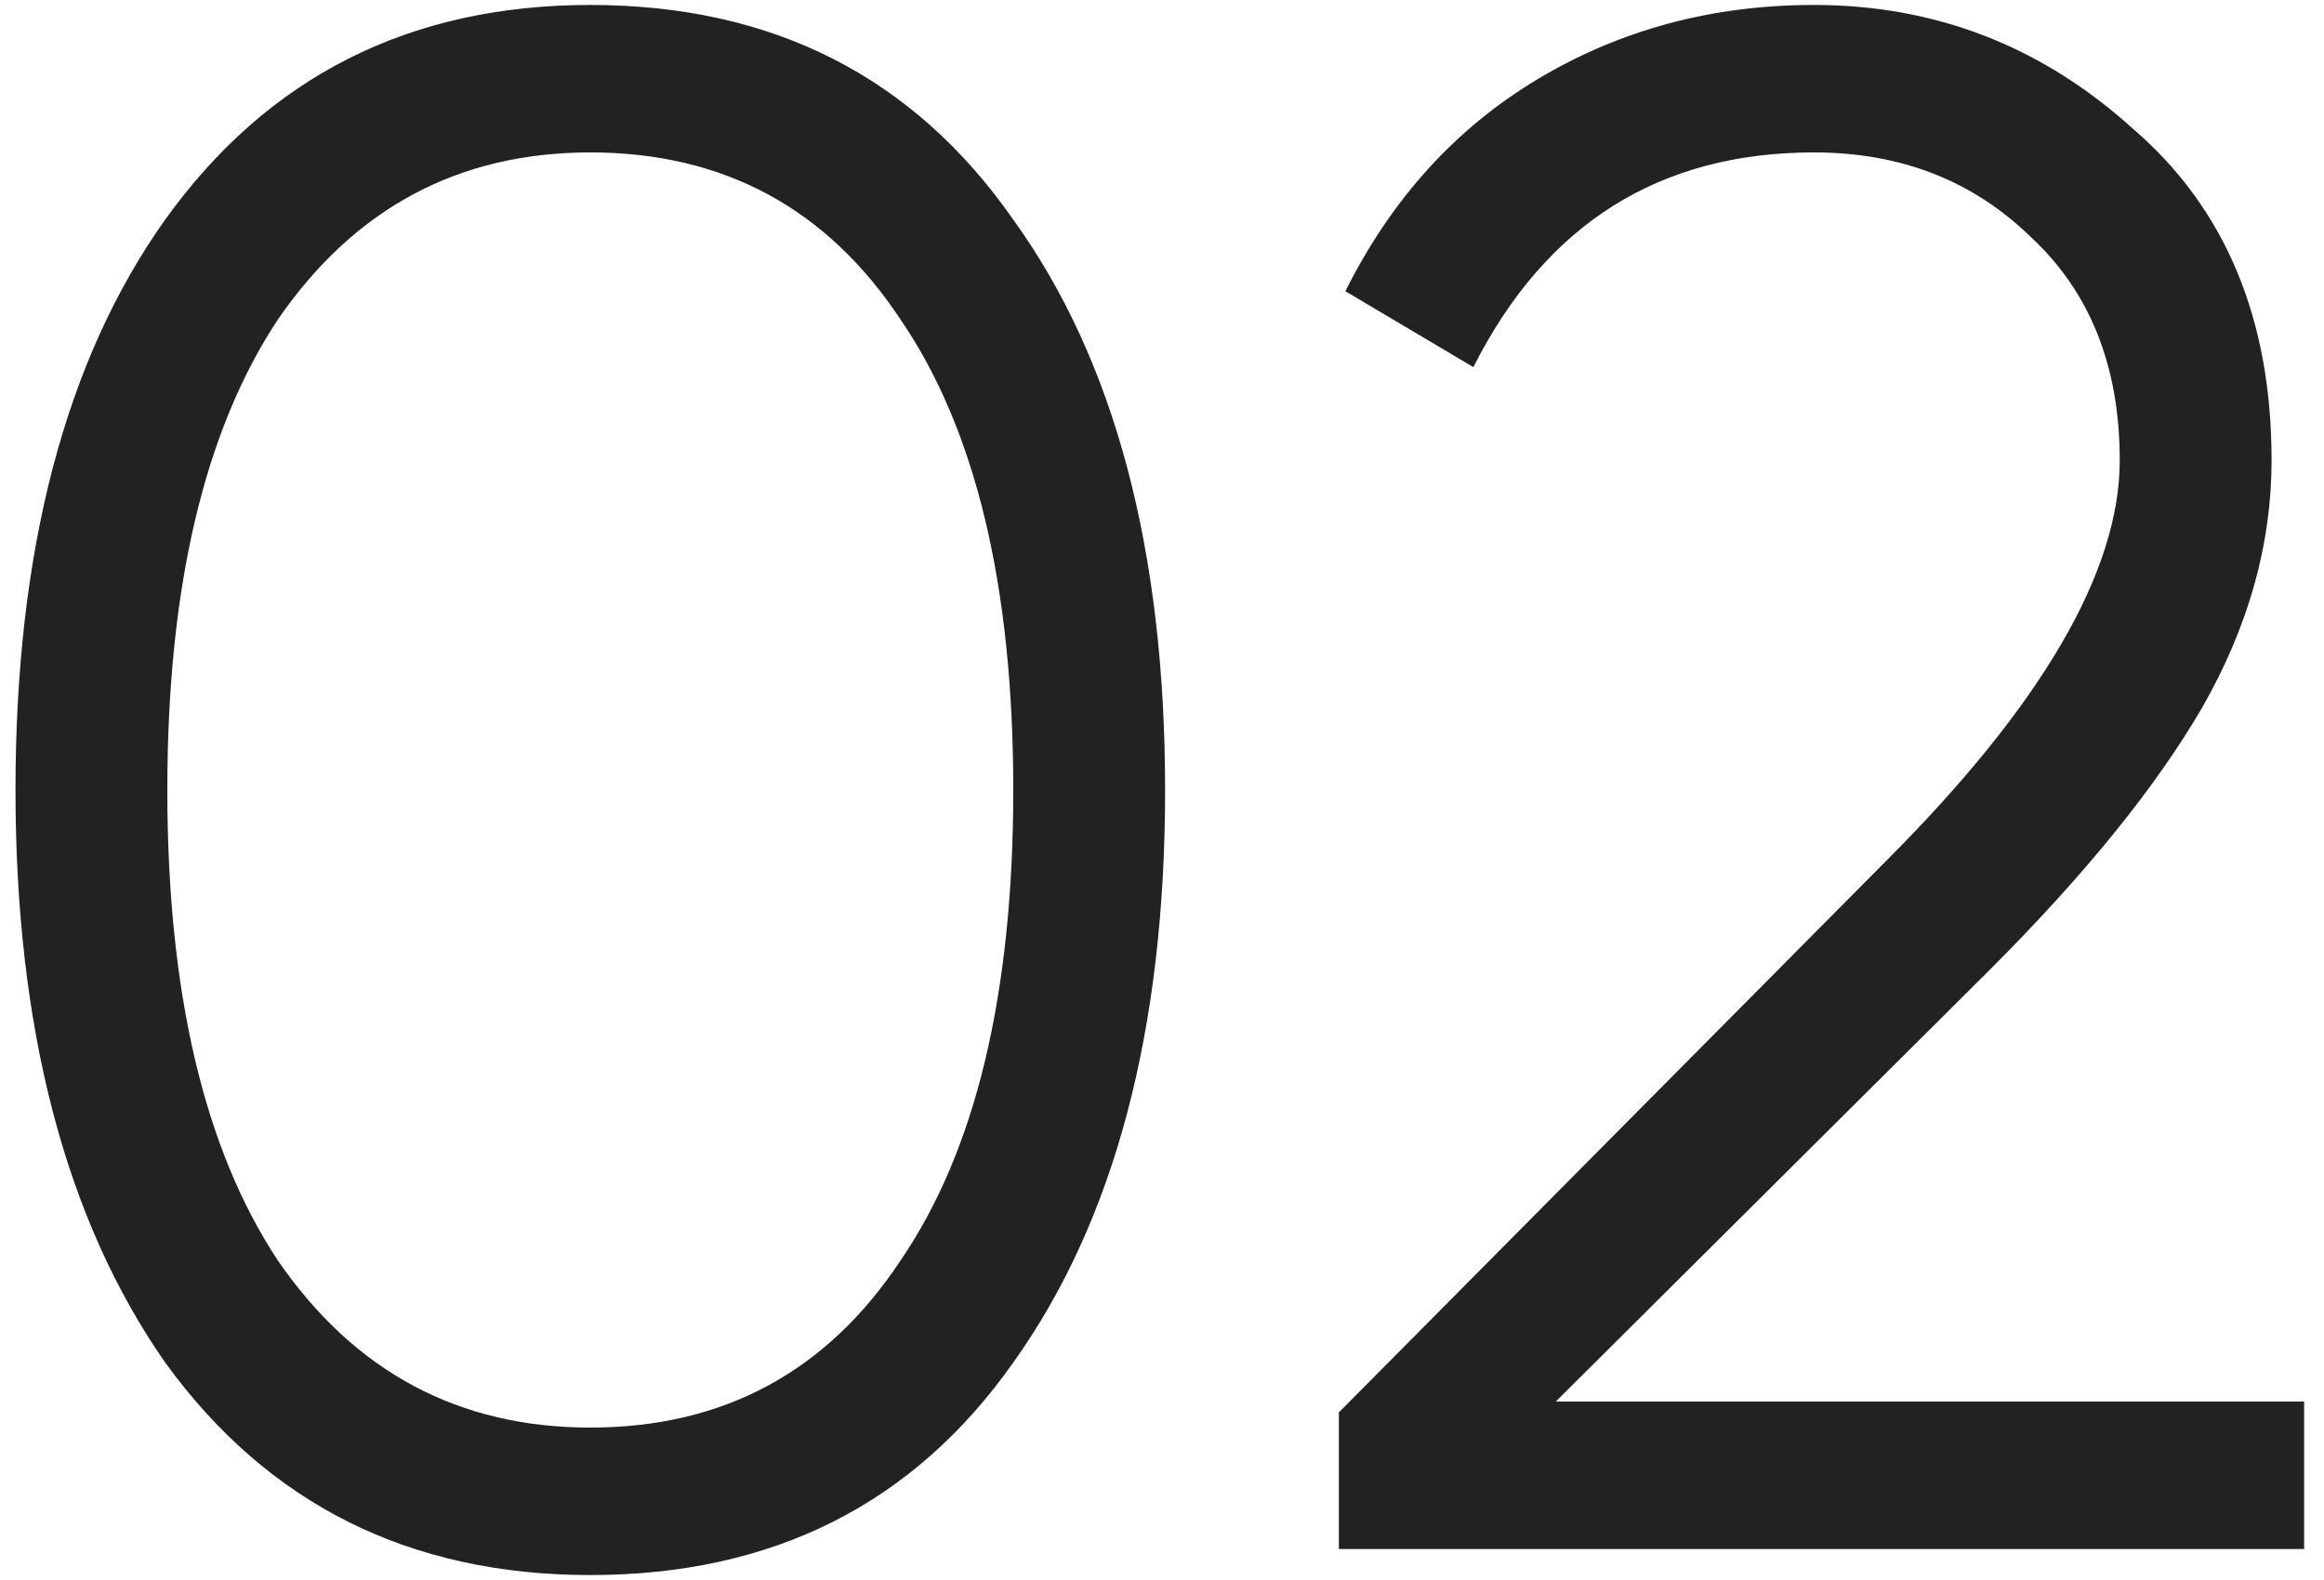 <?xml version="1.0" encoding="UTF-8"?> <svg xmlns="http://www.w3.org/2000/svg" width="75" height="51" viewBox="0 0 75 51" fill="none"><path d="M32.7 43.98C29.48 48.553 24.93 50.84 19.05 50.84C13.217 50.84 8.643 48.553 5.33 43.98C2.11 39.36 0.5 33.2 0.5 25.5C0.5 17.753 2.11 11.617 5.33 7.09C8.643 2.47 13.217 0.16 19.05 0.16C24.93 0.16 29.48 2.47 32.7 7.09C35.967 11.617 37.6 17.753 37.6 25.5C37.6 33.247 35.967 39.407 32.7 43.98ZM8.97 40.69C11.443 44.283 14.803 46.08 19.05 46.08C23.343 46.08 26.68 44.283 29.06 40.69C31.487 37.143 32.7 32.08 32.7 25.5C32.7 18.92 31.487 13.857 29.06 10.31C26.68 6.717 23.343 4.92 19.05 4.92C14.803 4.92 11.443 6.717 8.97 10.31C6.59 13.903 5.4 18.967 5.4 25.5C5.4 32.033 6.59 37.097 8.97 40.69ZM74.358 50H43.208V45.59L60.848 27.81C65.888 22.77 68.408 18.453 68.408 14.86C68.408 11.827 67.451 9.423 65.538 7.65C63.672 5.83 61.338 4.92 58.538 4.92C53.545 4.92 49.882 7.23 47.548 11.85L43.418 9.4C44.911 6.413 46.988 4.127 49.648 2.54C52.308 0.953 55.272 0.16 58.538 0.16C62.458 0.16 65.888 1.49 68.828 4.15C71.815 6.717 73.308 10.287 73.308 14.86C73.308 17.567 72.561 20.227 71.068 22.84C69.575 25.407 67.288 28.23 64.208 31.31L50.208 45.24H74.358V50Z" fill="#222222"></path></svg> 